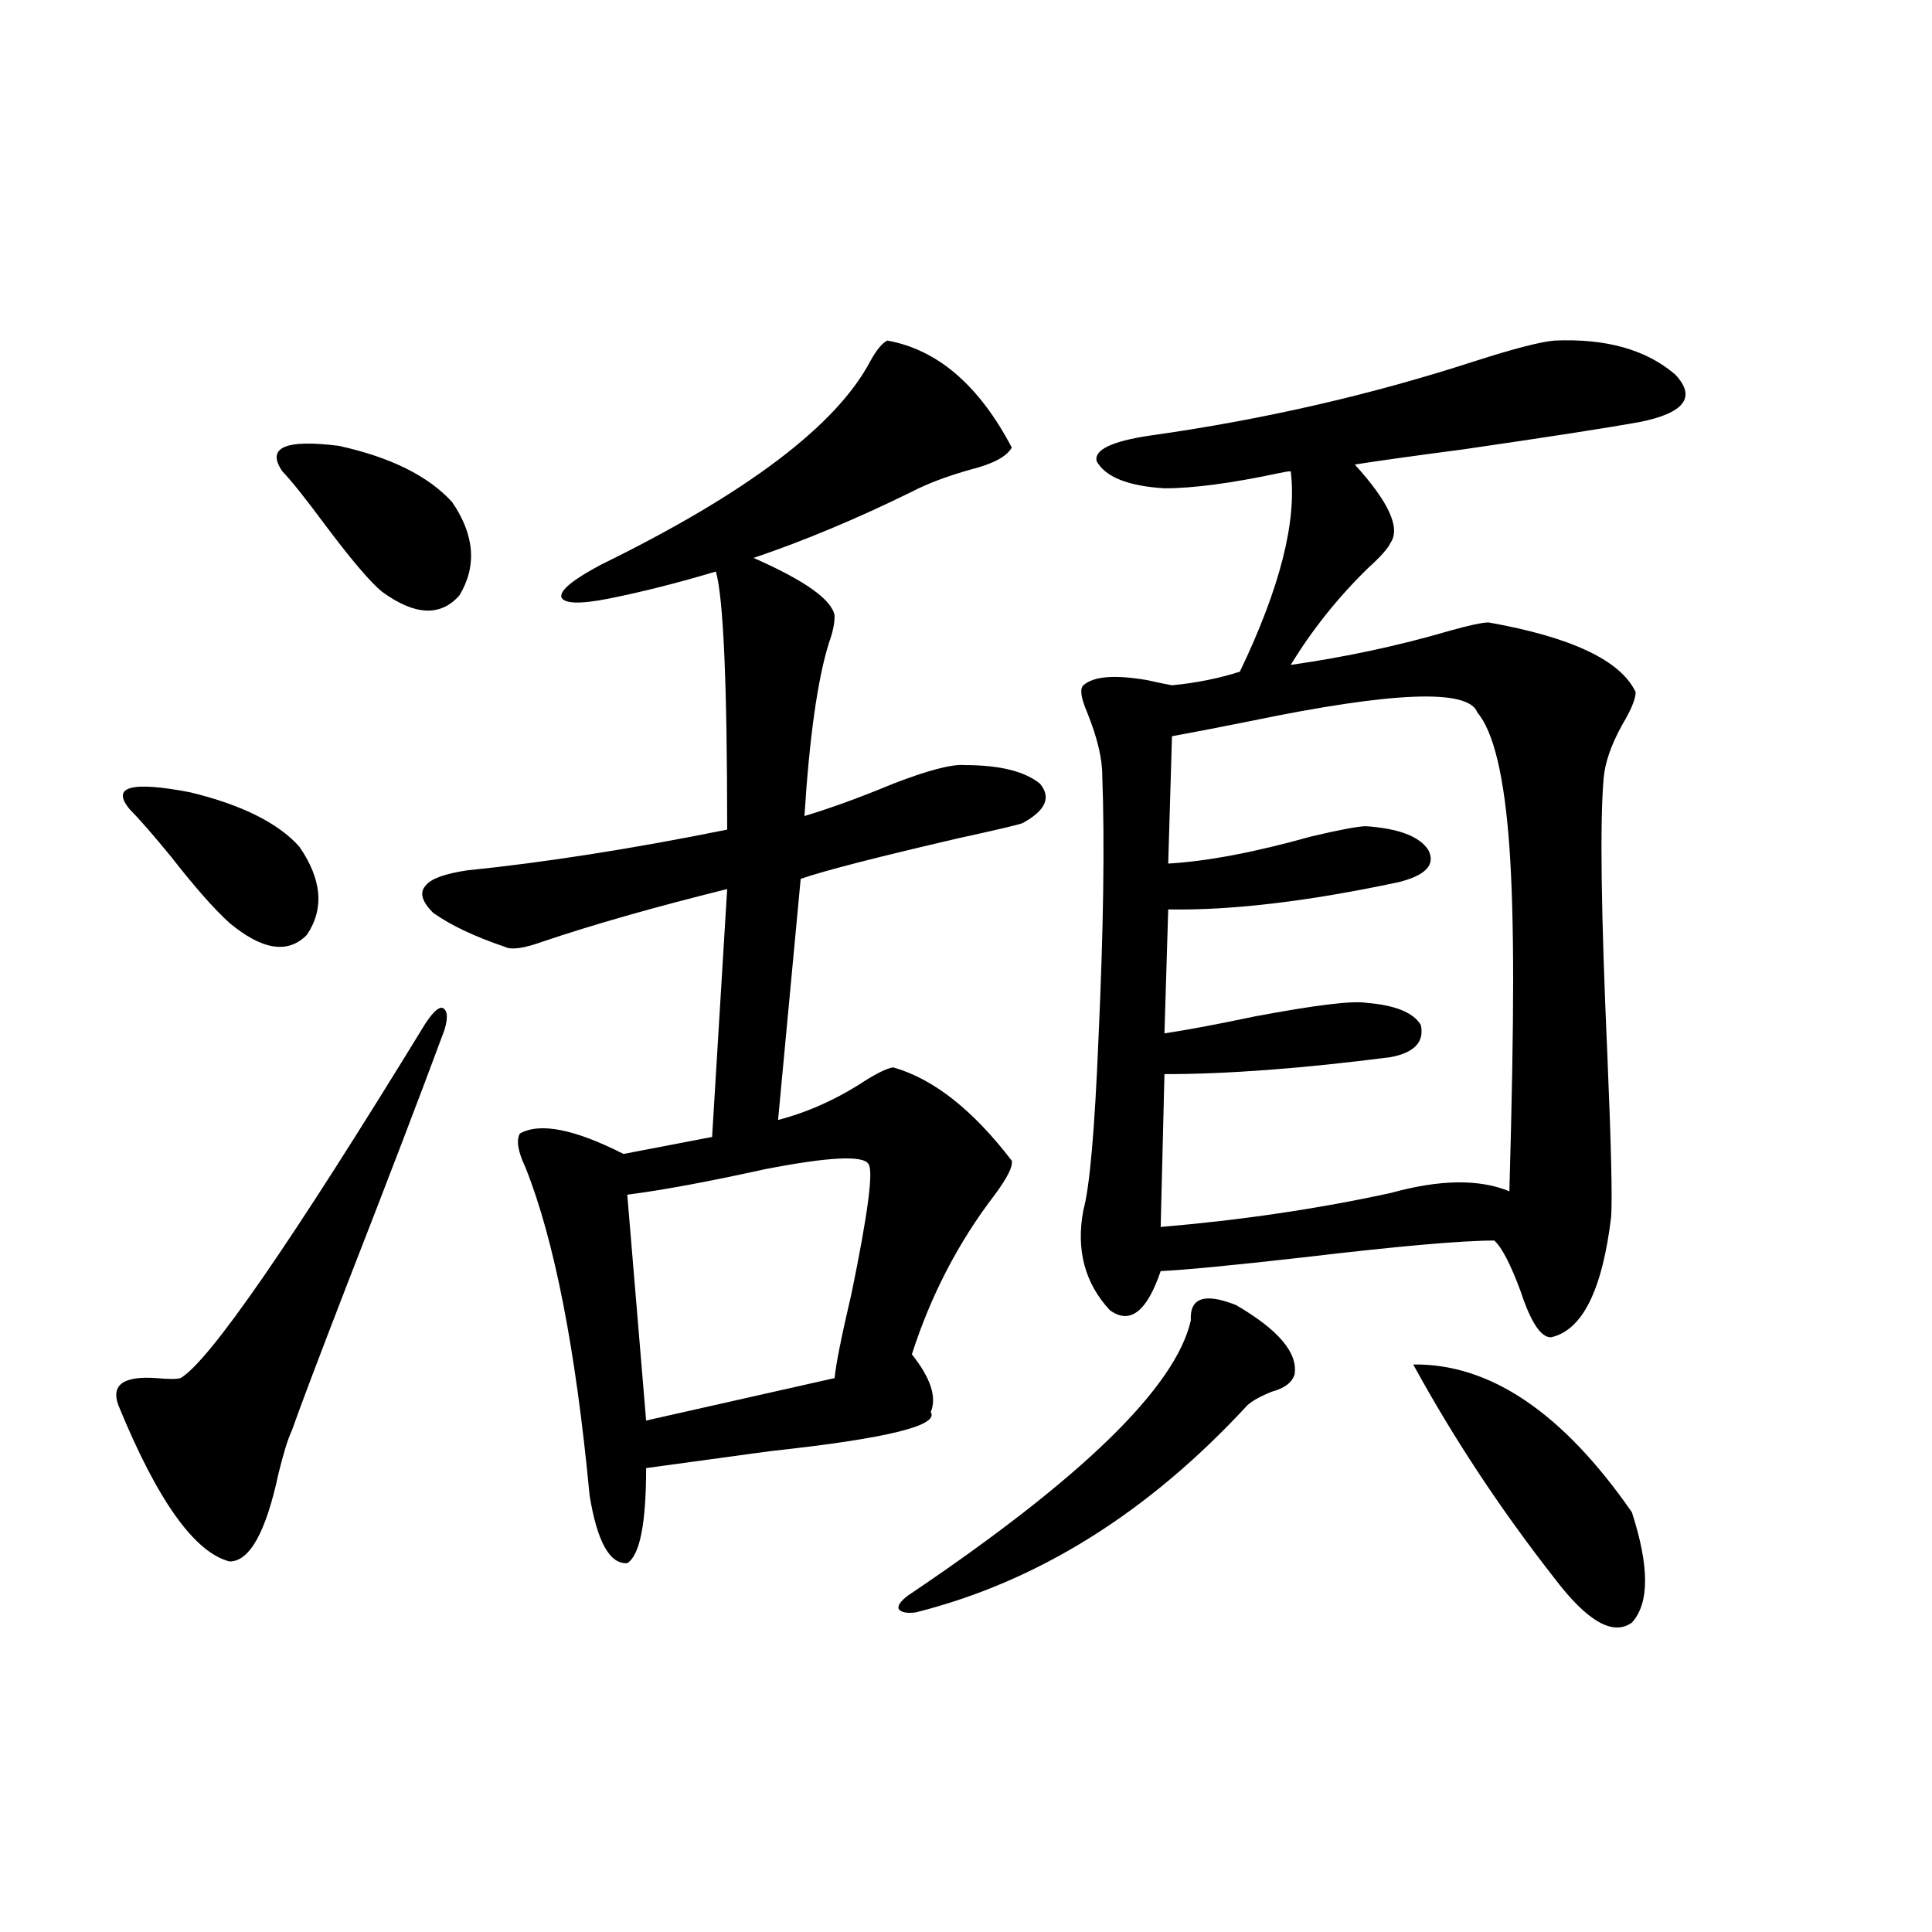<?xml version="1.0" encoding="utf-8"?>
<!-- Generator: Adobe Illustrator 16.0.0, SVG Export Plug-In . SVG Version: 6.00 Build 0)  -->
<!DOCTYPE svg PUBLIC "-//W3C//DTD SVG 1.1//EN" "http://www.w3.org/Graphics/SVG/1.1/DTD/svg11.dtd">
<svg version="1.1" id="图层_1" xmlns="http://www.w3.org/2000/svg" xmlns:xlink="http://www.w3.org/1999/xlink" x="0px" y="0px"
	 width="1000px" height="1000px" viewBox="0 0 1000 1000" enable-background="new 0 0 1000 1000" xml:space="preserve">
<path d="M230.043,533.117c-12.362,33.398-28.947,76.767-49.755,130.078c-14.969,38.672-24.725,64.462-29.268,77.344
	c-1.951,4.106-4.237,11.426-6.829,21.973c-6.509,30.474-14.969,45.703-25.365,45.703c-18.216-4.683-37.407-31.641-57.56-80.859
	c-3.902-10.547,2.592-15.229,19.512-14.063c6.494,0.591,10.731,0.591,12.683,0c14.954-8.789,57.225-70.011,126.826-183.691
	c3.902-5.851,6.829-8.487,8.78-7.91C231.659,522.872,231.994,526.677,230.043,533.117z M67.12,418.859
	c-9.756-11.714,0.641-14.64,31.219-8.789c26.661,6.454,45.518,15.82,56.584,28.125c11.707,17.001,13.003,32.231,3.902,45.703
	c-9.756,9.97-23.094,7.91-39.999-6.152c-7.805-7.031-17.896-18.457-30.243-34.277C79.468,432.345,72.318,424.133,67.12,418.859z
	 M146.143,243.957c-8.46-12.305,1.296-16.699,29.268-13.184c26.661,5.864,46.173,15.532,58.535,29.004
	c11.707,17.001,13.003,33.11,3.902,48.34c-9.756,11.138-23.094,10.547-39.999-1.758c-5.854-4.683-15.609-16.108-29.268-34.277
	C158.17,258.02,150.686,248.653,146.143,243.957z M459.306,176.281c26.006,4.696,47.469,23.153,64.389,55.371
	c-2.606,4.696-9.756,8.501-21.463,11.426c-12.362,3.516-22.438,7.333-30.243,11.426c-28.627,14.063-55.943,25.488-81.949,34.277
	c26.661,11.728,40.64,21.685,41.95,29.883c0,4.106-0.976,8.789-2.927,14.063c-5.854,18.759-10.091,48.642-12.683,89.648
	c13.658-4.093,28.933-9.668,45.853-16.699c18.201-7.031,30.563-10.245,37.072-9.668c18.201,0,31.219,3.228,39.023,9.668
	c5.854,7.031,2.927,13.774-8.78,20.215c-0.655,0.591-11.707,3.228-33.17,7.91c-42.926,9.97-70.242,17.001-81.949,21.094
	l-11.707,124.805c15.609-4.093,30.563-10.835,44.877-20.215c6.494-4.093,11.372-6.44,14.634-7.031
	c20.808,5.864,41.295,21.973,61.462,48.34c0.641,2.938-2.286,8.789-8.78,17.578c-18.871,24.609-33.17,52.157-42.926,82.617
	c9.756,12.305,13.003,22.274,9.756,29.883c4.543,7.031-23.094,13.774-82.925,20.215c-26.021,3.516-47.483,6.454-64.389,8.789
	c0,28.716-3.262,45.126-9.756,49.219c-9.115,0.591-15.609-11.124-19.512-35.156c-7.164-75.586-18.216-132.124-33.17-169.629
	c-3.902-8.198-4.878-14.063-2.927-17.578c10.396-5.851,28.292-2.335,53.657,10.547l45.853-8.789l7.805-128.32
	c-37.728,9.38-69.602,18.457-95.607,27.246c-9.756,3.516-16.265,4.395-19.512,2.637c-15.609-5.273-27.972-11.124-37.072-17.578
	c-5.854-5.851-7.164-10.547-3.902-14.063c2.592-3.516,9.756-6.152,21.463-7.91c40.319-4.093,85.196-11.124,134.631-21.094
	c0-75.586-1.951-120.108-5.854-133.594c-19.512,5.864-38.048,10.547-55.608,14.063c-14.969,2.938-23.094,2.637-24.39-0.879
	c-0.655-3.516,6.174-9.077,20.487-16.699c75.44-36.914,121.948-72.07,139.509-105.469
	C453.772,180.978,456.699,177.462,459.306,176.281z M449.55,602.551c-2.606-4.683-20.487-3.804-53.657,2.637
	c-29.268,6.454-53.017,10.849-71.218,13.184l9.756,116.895l97.559-21.973c0.641-7.031,3.567-21.671,8.78-43.945
	C449.215,628.341,452.142,606.066,449.55,602.551z M639.789,675.5c22.104,12.896,32.194,24.911,30.243,36.035
	c-1.311,4.106-5.213,7.031-11.707,8.789c-5.854,2.349-10.091,4.696-12.683,7.031c-51.386,55.673-108.625,91.406-171.703,107.227
	c-4.558,0.577-7.484,0-8.78-1.758c-0.655-1.758,0.976-4.106,4.878-7.031C559.791,765.45,608.57,717.989,616.375,683.41
	C615.72,671.696,623.524,669.06,639.789,675.5z M594.912,225.5c58.535-8.198,114.784-21.094,168.776-38.672
	c20.152-6.44,33.811-9.956,40.975-10.547c26.661-1.167,47.469,4.696,62.438,17.578c11.052,11.728,4.878,19.927-18.536,24.609
	c-16.265,2.938-46.508,7.622-90.729,14.063c-26.676,3.516-45.532,6.152-56.584,7.91c17.561,19.336,23.734,32.821,18.536,40.43
	c-1.311,2.938-5.213,7.333-11.707,13.184c-15.609,15.243-28.947,31.942-39.999,50.098c28.612-4.093,55.929-9.956,81.949-17.578
	c10.396-2.925,17.226-4.395,20.487-4.395c42.926,7.622,68.291,19.638,76.096,36.035c0,3.516-2.286,9.091-6.829,16.699
	c-5.854,10.547-9.115,19.927-9.756,28.125c-1.951,22.274-1.311,70.024,1.951,143.262c1.951,46.294,2.592,74.13,1.951,83.496
	c-4.558,38.095-14.969,58.887-31.219,62.402c-5.213,0-10.411-7.91-15.609-23.73c-5.213-14.063-9.756-22.852-13.658-26.367
	c-16.92,0-50.09,2.938-99.51,8.789c-36.432,4.106-60.821,6.454-73.169,7.031c-7.164,21.094-15.944,27.837-26.341,20.215
	c-13.018-14.063-17.561-31.339-13.658-51.855c3.247-11.714,5.854-41.309,7.805-88.77c2.592-56.25,3.247-101.651,1.951-136.23
	c0-8.789-2.606-19.624-7.805-32.52c-3.262-7.608-3.902-12.305-1.951-14.063c5.198-4.683,16.25-5.562,33.17-2.637
	c5.198,1.181,9.421,2.06,12.683,2.637c12.348-1.167,24.055-3.516,35.121-7.031c20.808-43.354,29.588-77.921,26.341-103.711
	c-1.311,0-3.262,0.302-5.854,0.879c-24.725,5.273-44.557,7.91-59.511,7.91c-18.871-1.167-30.578-5.851-35.121-14.063
	C566.285,232.833,575.4,228.438,594.912,225.5z M606.619,381.066l-1.951,65.918c20.152-1.167,44.877-5.851,74.145-14.063
	c14.954-3.516,24.39-5.273,28.292-5.273c16.905,1.181,27.637,5.273,32.194,12.305c3.902,7.622-1.311,13.184-15.609,16.699
	c-46.828,9.97-86.507,14.653-119.021,14.063l-1.951,64.16c11.707-1.758,27.316-4.683,46.828-8.789
	c31.219-5.851,50.396-8.198,57.56-7.031c14.954,1.181,24.39,4.985,28.292,11.426c1.951,8.789-3.262,14.364-15.609,16.699
	c-45.532,5.864-84.556,8.789-117.07,8.789l-1.951,79.102c41.615-3.516,81.294-9.366,119.021-17.578
	c25.365-7.031,45.853-7.319,61.462-0.879c1.296-45.703,1.951-82.026,1.951-108.984c0-28.125-0.655-51.265-1.951-69.434
	c-2.606-36.323-8.14-59.464-16.585-69.434c-4.558-12.305-43.581-10.835-117.07,4.395
	C630.033,376.672,616.375,379.309,606.619,381.066z M731.494,706.262c39.664-0.577,77.392,24.911,113.168,76.465
	c9.101,28.125,9.101,47.159,0,57.129c-9.756,7.031-23.094-0.591-39.999-22.852C776.691,781.271,752.302,744.356,731.494,706.262z"/>
</svg>
